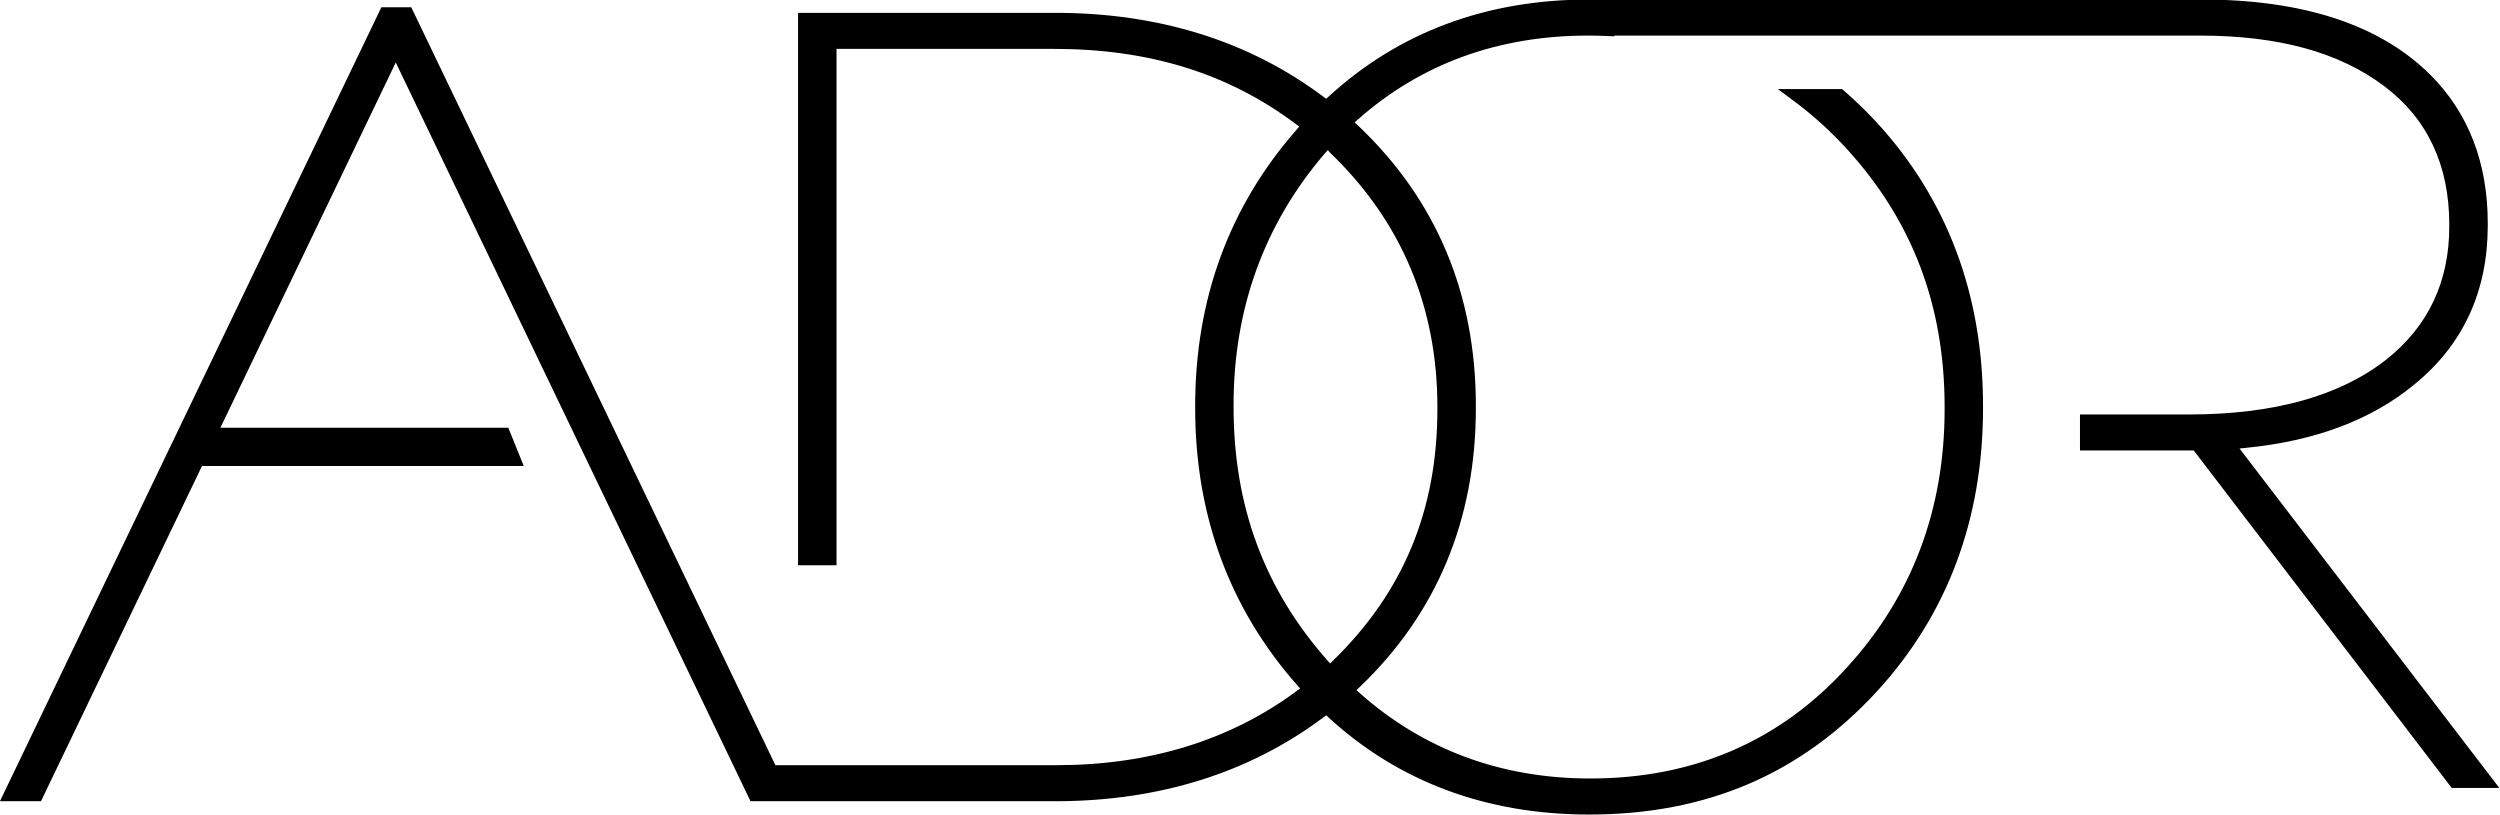 <?xml version="1.0" encoding="UTF-8" standalone="no"?>
<!-- Created with Inkscape (http://www.inkscape.org/) -->

<svg
   version="1.1"
   id="svg1"
   width="171.176"
   height="55.819"
   viewBox="0 0 171.176 55.819"
   xmlns="http://www.w3.org/2000/svg"
   xmlns:svg="http://www.w3.org/2000/svg">
  <defs
     id="defs1" />
  <g
     id="g1"
     transform="translate(-17.079,-132.088)">
    <path
       id="path3"
       d="m 94.438,99.066 c -5.278,0 -9.782,1.68 -13.391,4.996 l -0.113,0.102 -0.125,-0.09 C 76.988,101.203 72.348,99.75 67.016,99.75 H 53.805 v 28.375 h 1.976 v -26.523 h 11.176 c 4.902,0 8.969,1.265 12.43,3.871 l 0.16,0.121 -0.129,0.152 c -3.461,3.938 -5.215,8.711 -5.215,14.195 v 0.114 c 0,5.511 1.766,10.304 5.258,14.25 l 0.133,0.152 -0.164,0.117 c -3.414,2.535 -7.575,3.821 -12.36,3.821 H 52.641 L 33.938,99.465 h -1.536 l -19.593,40.781 h 2.109 l 8.27,-17.219 h 16.527 l -0.793,-1.965 H 24.133 l 9.008,-18.761 18.222,37.945 h 15.653 c 5.332,0 9.972,-1.453 13.793,-4.32 l 0.125,-0.094 0.113,0.106 c 3.609,3.312 8.117,4.992 13.391,4.992 6.023,0 10.855,-2.067 14.773,-6.313 3.625,-3.949 5.461,-8.847 5.461,-14.562 v -0.114 c 0,-5.711 -1.836,-10.613 -5.461,-14.562 -0.52,-0.563 -1.082,-1.109 -1.68,-1.629 l -0.101,-0.086 h -3.301 l 0.863,0.641 c 0.938,0.699 1.832,1.507 2.66,2.41 3.395,3.715 5.047,8.062 5.047,13.285 v 0.113 c 0,5.149 -1.679,9.602 -4.992,13.231 -3.437,3.804 -7.879,5.734 -13.211,5.734 -4.586,0 -8.578,-1.484 -11.859,-4.402 l -0.149,-0.137 0.145,-0.137 c 3.972,-3.785 5.988,-8.613 5.988,-14.347 v -0.114 c 0,-5.738 -2.016,-10.566 -6.027,-14.379 l -0.047,-0.042 -0.152,-0.145 0.152,-0.133 c 3.23,-2.867 7.215,-4.324 11.836,-4.324 0.328,0 0.656,0.008 0.976,0.023 l 0.375,0.016 v -0.039 h 30.055 c 4.059,0 7.164,0.848 9.492,2.598 2.215,1.668 3.34,4.058 3.34,7.105 v 0.113 c 0,2.828 -1.086,5.125 -3.234,6.825 -2.379,1.871 -5.782,2.82 -10.114,2.82 h -5.621 v 1.851 h 5.844 l 13.25,17.332 h 2.445 l -13.343,-17.433 0.332,-0.035 c 3.543,-0.348 6.445,-1.438 8.629,-3.242 2.515,-2.036 3.789,-4.786 3.789,-8.176 v -0.114 c 0,-3.113 -0.996,-5.687 -2.961,-7.64 -2.575,-2.559 -6.52,-3.856 -11.735,-3.856 z M 81.004,133.023 C 77.758,129.352 76.176,125.094 76.176,120 v -0.113 c 0,-4.953 1.582,-9.301 4.699,-12.93 l 0.141,-0.156 0.14,0.156 c 3.645,3.512 5.489,7.902 5.489,13.043 v 0.113 c 0,5.18 -1.754,9.407 -5.368,12.918 l -0.14,0.137 z"
       style="fill:#000000;fill-opacity:1;fill-rule:nonzero;stroke:none"
       transform="scale(1.333)" />
  </g>
</svg>
